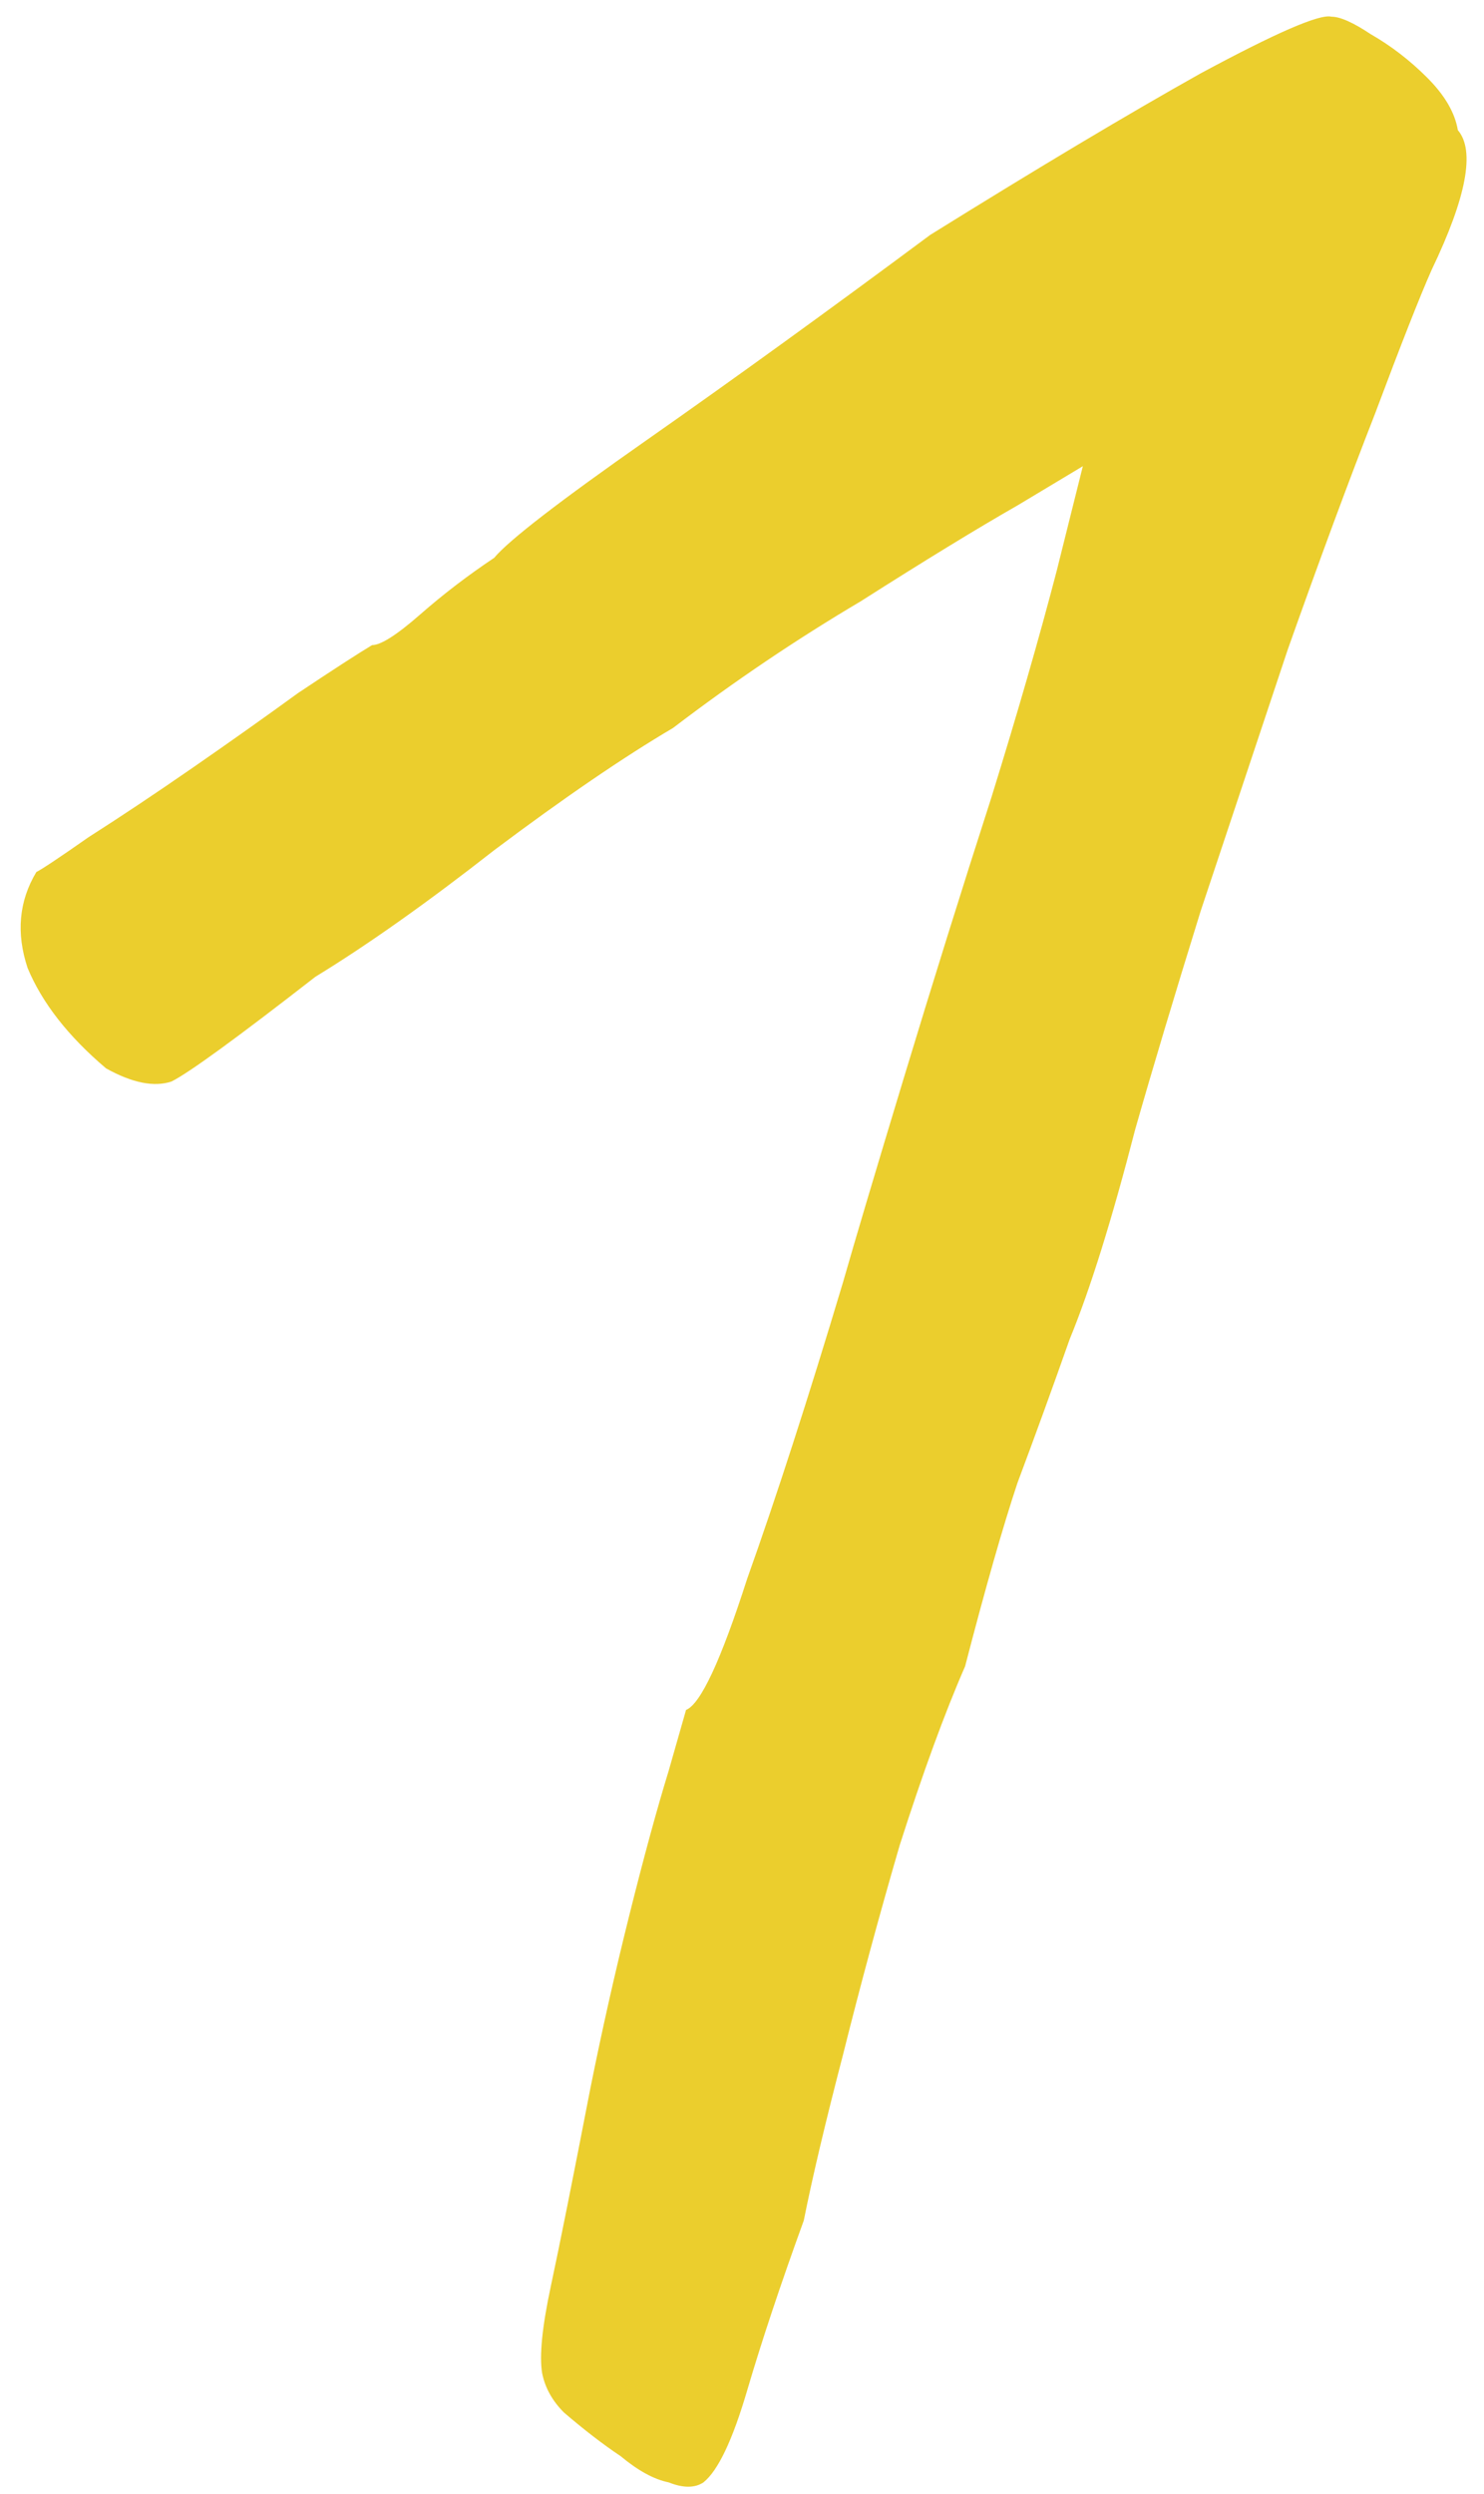 <?xml version="1.0" encoding="UTF-8"?> <svg xmlns="http://www.w3.org/2000/svg" width="81" height="136" viewBox="0 0 81 136" fill="none"> <path d="M38.398 135.38C37.922 135.697 37.287 135.697 36.494 135.38C35.701 135.221 34.828 134.745 33.876 133.952C32.924 133.317 31.893 132.524 30.782 131.572C30.147 130.937 29.751 130.223 29.592 129.43C29.433 128.478 29.592 126.891 30.068 124.67C30.544 122.449 31.258 118.879 32.21 113.96C32.845 110.787 33.559 107.613 34.352 104.44C35.145 101.267 35.859 98.649 36.494 96.586C37.129 94.365 37.446 93.254 37.446 93.254C38.239 92.937 39.35 90.557 40.778 86.114C42.365 81.671 44.11 76.277 46.014 69.93C46.649 67.709 47.759 63.98 49.346 58.744C50.933 53.508 52.519 48.431 54.106 43.512C55.534 38.911 56.724 34.785 57.676 31.136C58.628 27.328 59.104 25.424 59.104 25.424C59.104 25.424 57.914 26.138 55.534 27.566C53.313 28.835 50.457 30.581 46.966 32.802C43.475 34.865 40.064 37.165 36.732 39.704C34.035 41.291 30.782 43.512 26.974 46.368C23.325 49.224 20.072 51.525 17.216 53.27C12.932 56.602 10.314 58.506 9.362 58.982C8.41 59.299 7.22 59.061 5.792 58.268C3.729 56.523 2.301 54.698 1.508 52.794C0.873 50.89 1.032 49.145 1.984 47.558C2.301 47.399 3.253 46.765 4.84 45.654C6.585 44.543 8.489 43.274 10.552 41.846C12.615 40.418 14.519 39.069 16.264 37.8C18.168 36.531 19.517 35.658 20.31 35.182C20.786 35.182 21.659 34.627 22.928 33.516C24.197 32.405 25.546 31.374 26.974 30.422C27.767 29.47 30.544 27.328 35.304 23.996C40.064 20.664 45.221 16.935 50.774 12.81C56.645 9.161 61.563 6.225 65.53 4.004C69.655 1.783 72.035 0.751 72.67 0.91C73.146 0.91 73.86 1.227 74.812 1.862C75.923 2.497 76.954 3.29 77.906 4.242C78.858 5.194 79.413 6.146 79.572 7.098C80.524 8.209 80.048 10.747 78.144 14.714C77.509 16.142 76.478 18.76 75.05 22.568C73.622 26.217 72.035 30.501 70.29 35.42C68.703 40.18 67.117 44.94 65.53 49.7C64.102 54.301 62.912 58.268 61.96 61.6C60.691 66.519 59.501 70.327 58.39 73.024C57.438 75.721 56.486 78.339 55.534 80.878C54.741 83.258 53.789 86.59 52.678 90.874C51.567 93.413 50.377 96.665 49.108 100.632C47.997 104.44 46.966 108.248 46.014 112.056C45.062 115.705 44.348 118.72 43.872 121.1C42.603 124.591 41.571 127.685 40.778 130.382C39.985 133.079 39.191 134.745 38.398 135.38Z" fill="#EBCE2D"></path> </svg> 